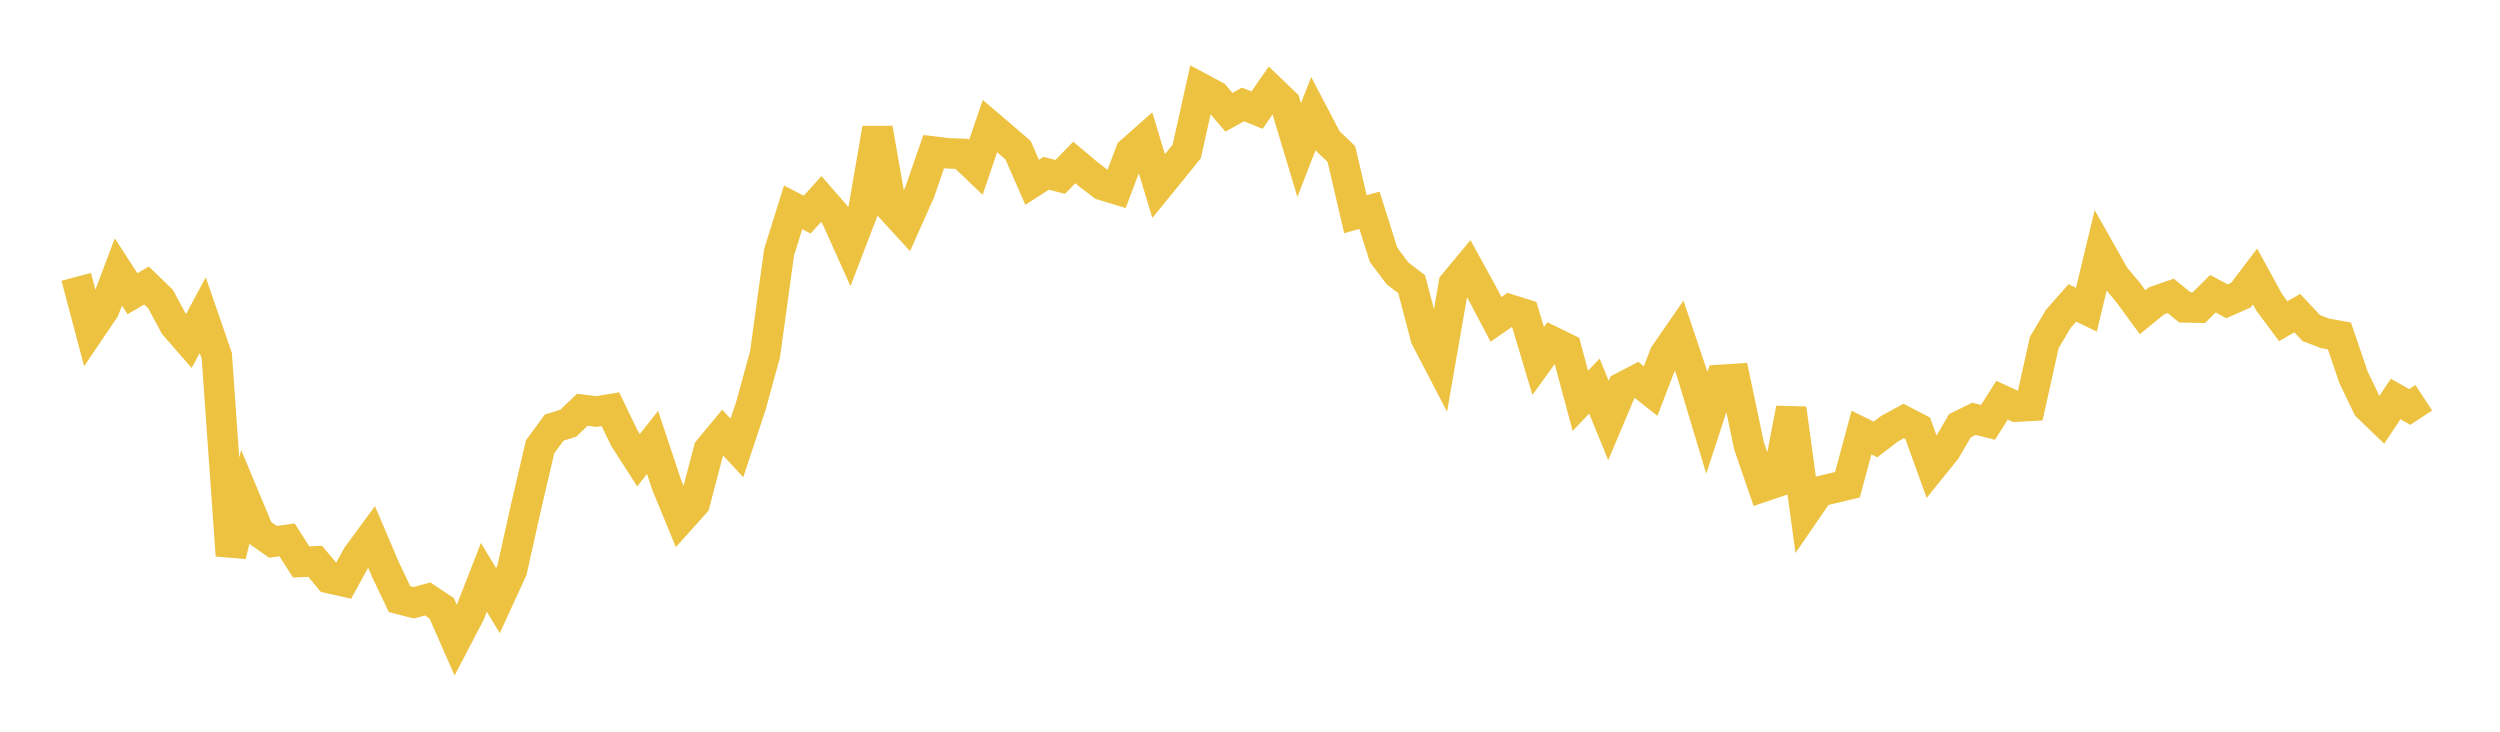 <svg width="164" height="48" xmlns="http://www.w3.org/2000/svg" xmlns:xlink="http://www.w3.org/1999/xlink"><path fill="none" stroke="rgb(237,194,64)" stroke-width="2" d="M5,18.16L5.922,21.642L6.844,20.279L7.766,17.84L8.689,19.268L9.611,18.729L10.533,19.621L11.455,21.337L12.377,22.394L13.299,20.676L14.222,23.345L15.144,36.437L16.066,32.695L16.988,34.902L17.91,35.545L18.832,35.415L19.754,36.861L20.677,36.823L21.599,37.929L22.521,38.135L23.443,36.457L24.365,35.206L25.287,37.365L26.21,39.299L27.132,39.539L28.054,39.293L28.976,39.906L29.898,42.003L30.82,40.241L31.743,37.873L32.665,39.402L33.587,37.395L34.509,33.252L35.431,29.312L36.353,28.053L37.275,27.767L38.198,26.881L39.12,26.995L40.042,26.845L40.964,28.757L41.886,30.19L42.808,29.026L43.731,31.797L44.653,34.039L45.575,33.012L46.497,29.503L47.419,28.391L48.341,29.386L49.263,26.603L50.186,23.245L51.108,16.549L52.03,13.602L52.952,14.078L53.874,13.058L54.796,14.118L55.719,16.168L56.641,13.764L57.563,8.423L58.485,13.671L59.407,14.676L60.329,12.609L61.251,9.946L62.174,10.056L63.096,10.094L64.018,10.975L64.94,8.27L65.862,9.054L66.784,9.851L67.707,11.961L68.629,11.367L69.551,11.604L70.473,10.658L71.395,11.433L72.317,12.139L73.24,12.42L74.162,9.967L75.084,9.153L76.006,12.207L76.928,11.077L77.85,9.932L78.772,5.79L79.695,6.282L80.617,7.365L81.539,6.852L82.461,7.224L83.383,5.895L84.305,6.781L85.228,9.845L86.15,7.465L87.072,9.225L87.994,10.101L88.916,14.052L89.838,13.793L90.76,16.712L91.683,17.94L92.605,18.643L93.527,22.151L94.449,23.924L95.371,18.629L96.293,17.52L97.216,19.205L98.138,20.952L99.06,20.311L99.982,20.6L100.904,23.68L101.826,22.406L102.749,22.857L103.671,26.292L104.593,25.328L105.515,27.583L106.437,25.401L107.359,24.923L108.281,25.653L109.204,23.258L110.126,21.926L111.048,24.667L111.97,27.735L112.892,24.918L113.814,24.859L114.737,29.253L115.659,31.927L116.581,31.614L117.503,26.798L118.425,33.578L119.347,32.236L120.269,32.019L121.192,31.801L122.114,28.377L123.036,28.829L123.958,28.119L124.88,27.617L125.802,28.098L126.725,30.653L127.647,29.51L128.569,27.929L129.491,27.475L130.413,27.704L131.335,26.256L132.257,26.678L133.18,26.626L134.102,22.476L135.024,20.918L135.946,19.872L136.868,20.315L137.79,16.485L138.713,18.118L139.635,19.227L140.557,20.483L141.479,19.728L142.401,19.408L143.323,20.165L144.246,20.182L145.168,19.268L146.09,19.764L147.012,19.355L147.934,18.139L148.856,19.828L149.778,21.069L150.701,20.54L151.623,21.523L152.545,21.874L153.467,22.036L154.389,24.746L155.311,26.667L156.234,27.555L157.156,26.172L158.078,26.698L159,26.093"></path></svg>